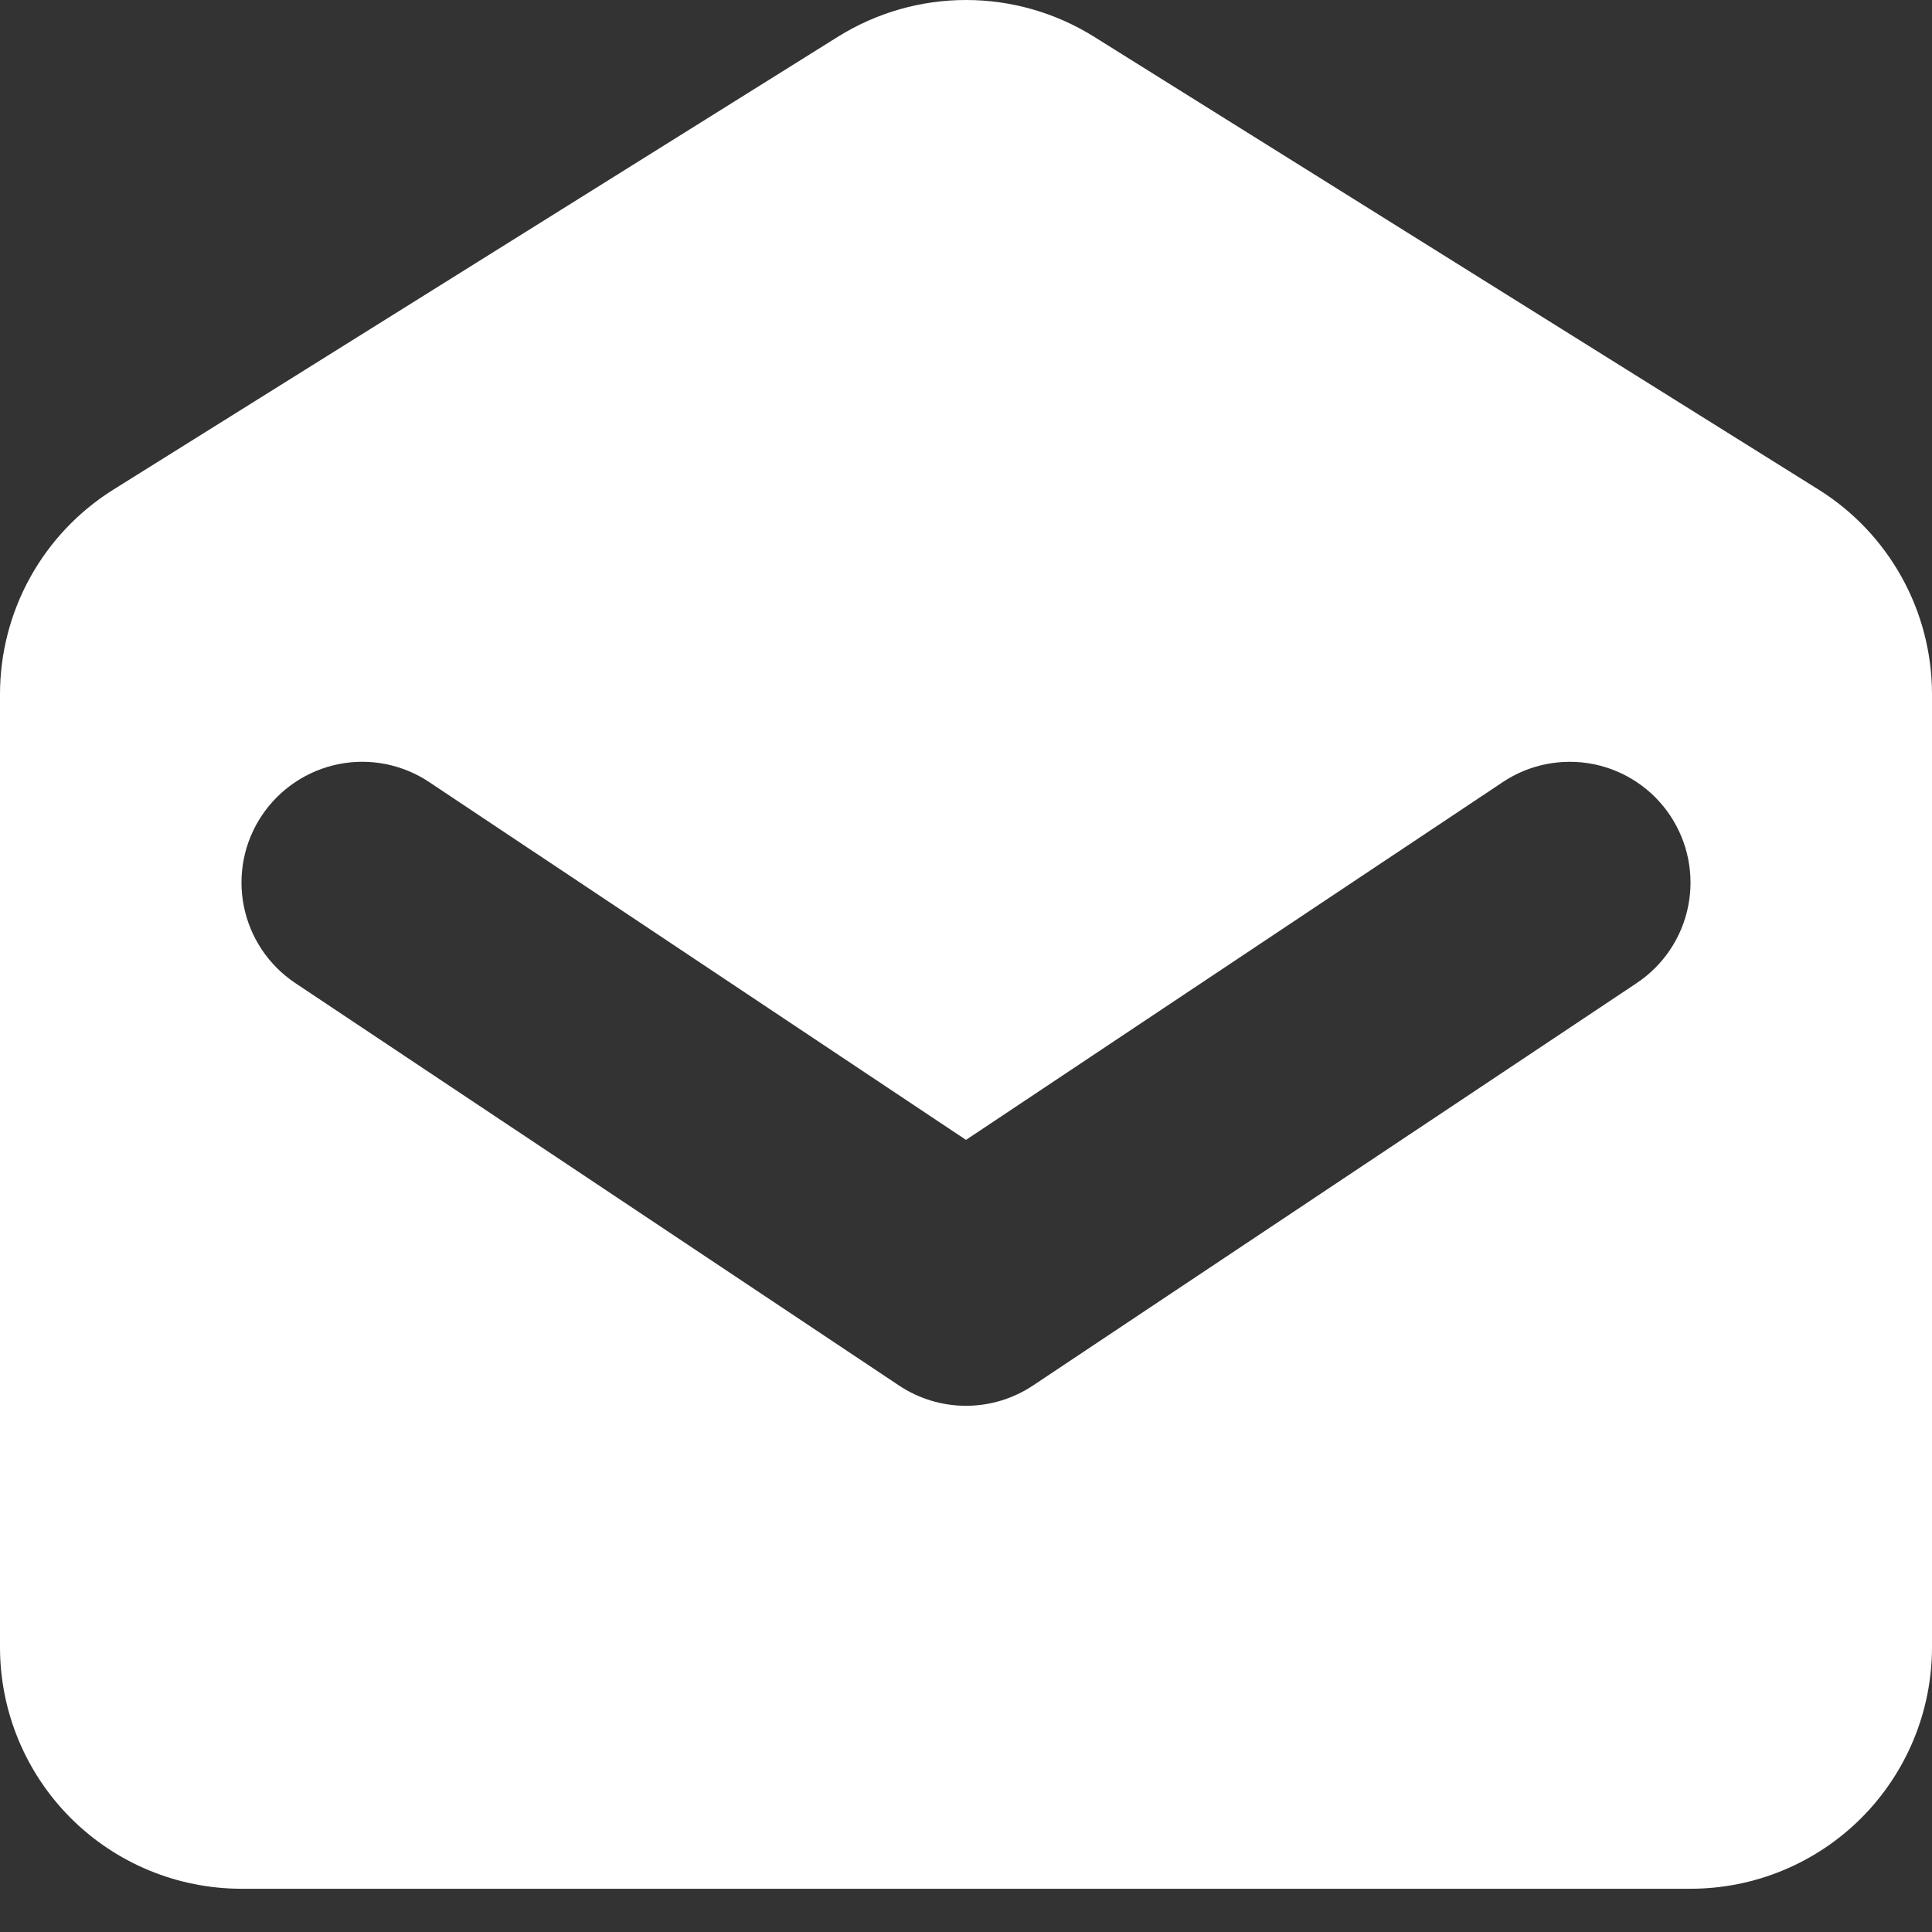 <svg width="39" height="39" viewBox="0 0 39 39" fill="none" xmlns="http://www.w3.org/2000/svg">
<rect x="0" y="0" width="39" height="39" fill="#333333" stroke="none"/>
<path fill-rule="evenodd" clip-rule="evenodd" d="M2.291 9.882C1.59 10.32 1.012 10.929 0.611 11.652C0.21 12.376 -1.95005e-06 13.189 0 14.016V33.252C0 34.545 0.514 35.785 1.428 36.7C2.342 37.614 3.582 38.127 4.875 38.127H34.125C35.418 38.127 36.658 37.614 37.572 36.7C38.486 35.785 39 34.545 39 33.252V14.016C39 13.189 38.79 12.376 38.389 11.652C37.988 10.929 37.41 10.32 36.709 9.882L22.084 0.741C21.309 0.257 20.414 0 19.5 0C18.586 0 17.691 0.257 16.916 0.741L2.291 9.882ZM8.665 15.788C8.399 15.61 8.1 15.487 7.786 15.424C7.472 15.362 7.149 15.362 6.835 15.425C6.521 15.488 6.223 15.612 5.957 15.79C5.691 15.968 5.462 16.197 5.285 16.463C5.107 16.729 4.983 17.028 4.921 17.342C4.859 17.656 4.859 17.979 4.922 18.293C5.049 18.927 5.422 19.485 5.96 19.844L18.147 27.968C18.548 28.235 19.018 28.378 19.5 28.378C19.982 28.378 20.452 28.235 20.853 27.968L33.04 19.844C33.578 19.485 33.952 18.927 34.078 18.293C34.205 17.659 34.074 17.001 33.715 16.463C33.357 15.925 32.799 15.552 32.165 15.425C31.531 15.299 30.872 15.429 30.335 15.788L19.5 23.01L8.665 15.788Z" fill="white"/>
</svg>

